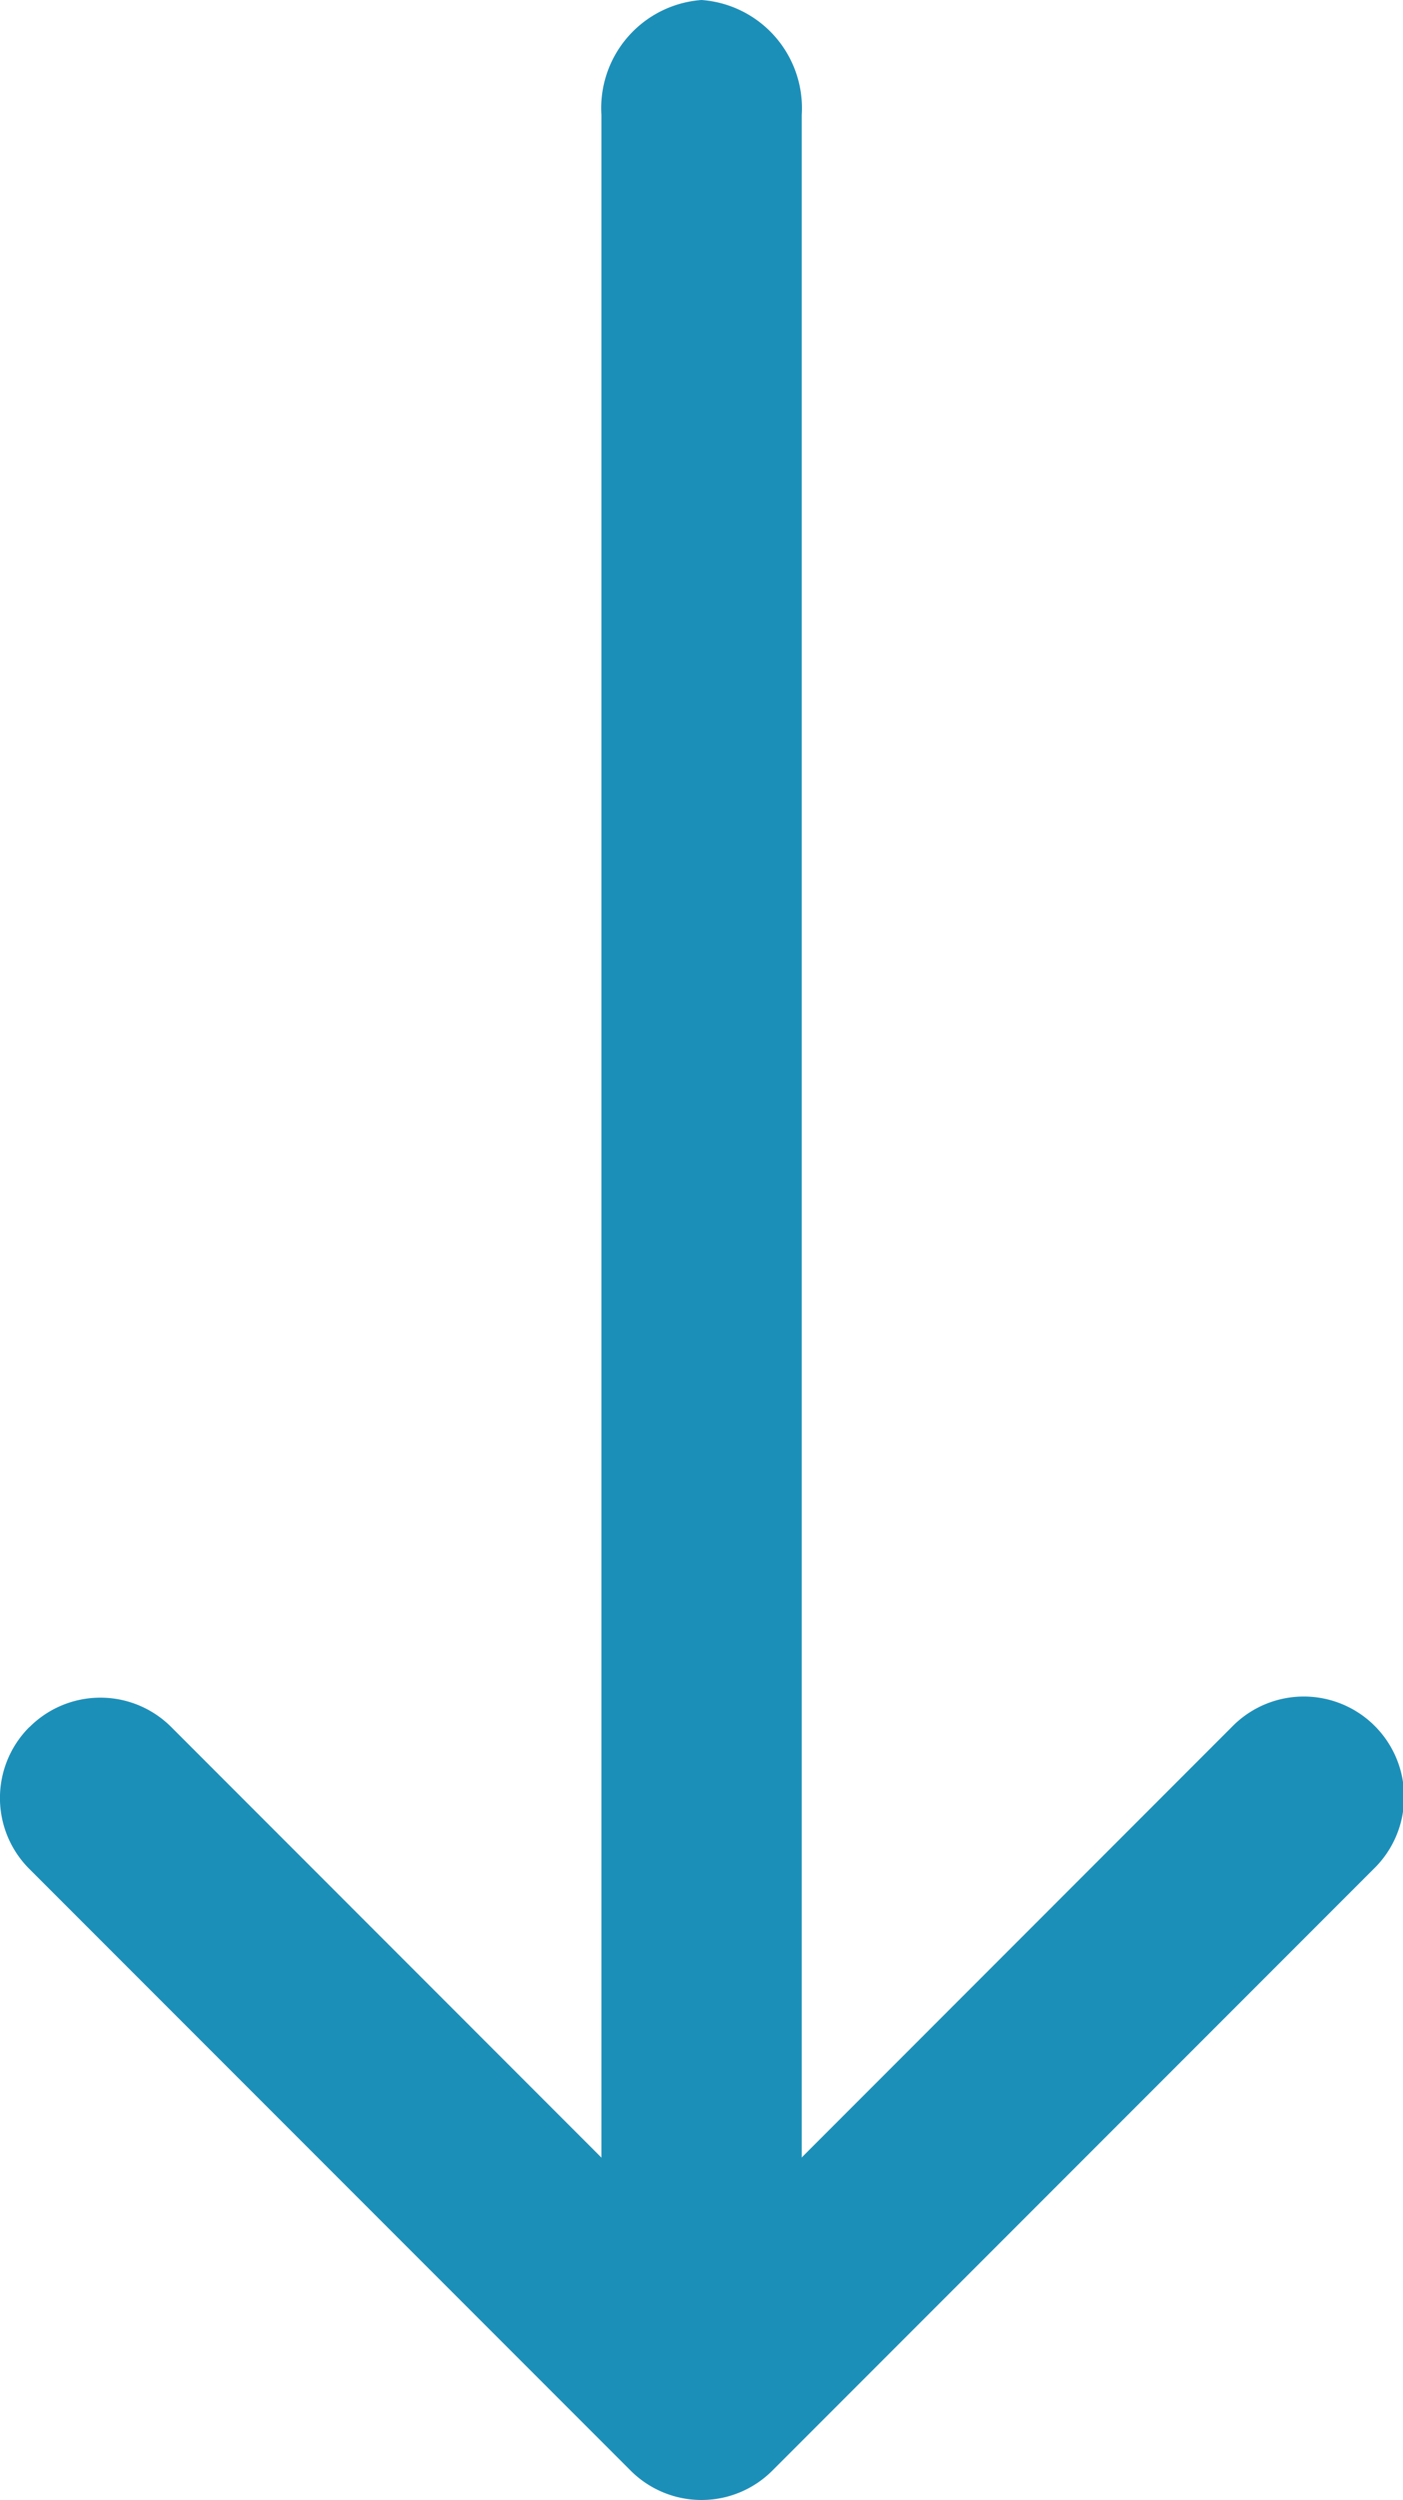<svg xmlns="http://www.w3.org/2000/svg" width="17.328" height="30.858" viewBox="0 0 17.328 30.858"><defs><style>.a{fill:#1c8fb9;fill-rule:evenodd;}</style></defs><g transform="translate(-10.123 -5.625)"><path class="a" d="M10.487,21.737a1.237,1.237,0,0,1,1.752,0l6.548,6.55,6.549-6.551a1.239,1.239,0,1,1,1.752,1.752l-7.425,7.425a1.237,1.237,0,0,1-1.752,0l-7.425-7.425a1.237,1.237,0,0,1,0-1.752Z" transform="translate(0 5.206)"/><path class="a" d="M18.112,5.625A1.338,1.338,0,0,1,19.35,7.044V32.587a1.338,1.338,0,0,1-1.237,1.419,1.338,1.338,0,0,1-1.237-1.419V7.044A1.338,1.338,0,0,1,18.112,5.625Z" transform="translate(0.675)"/></g></svg>